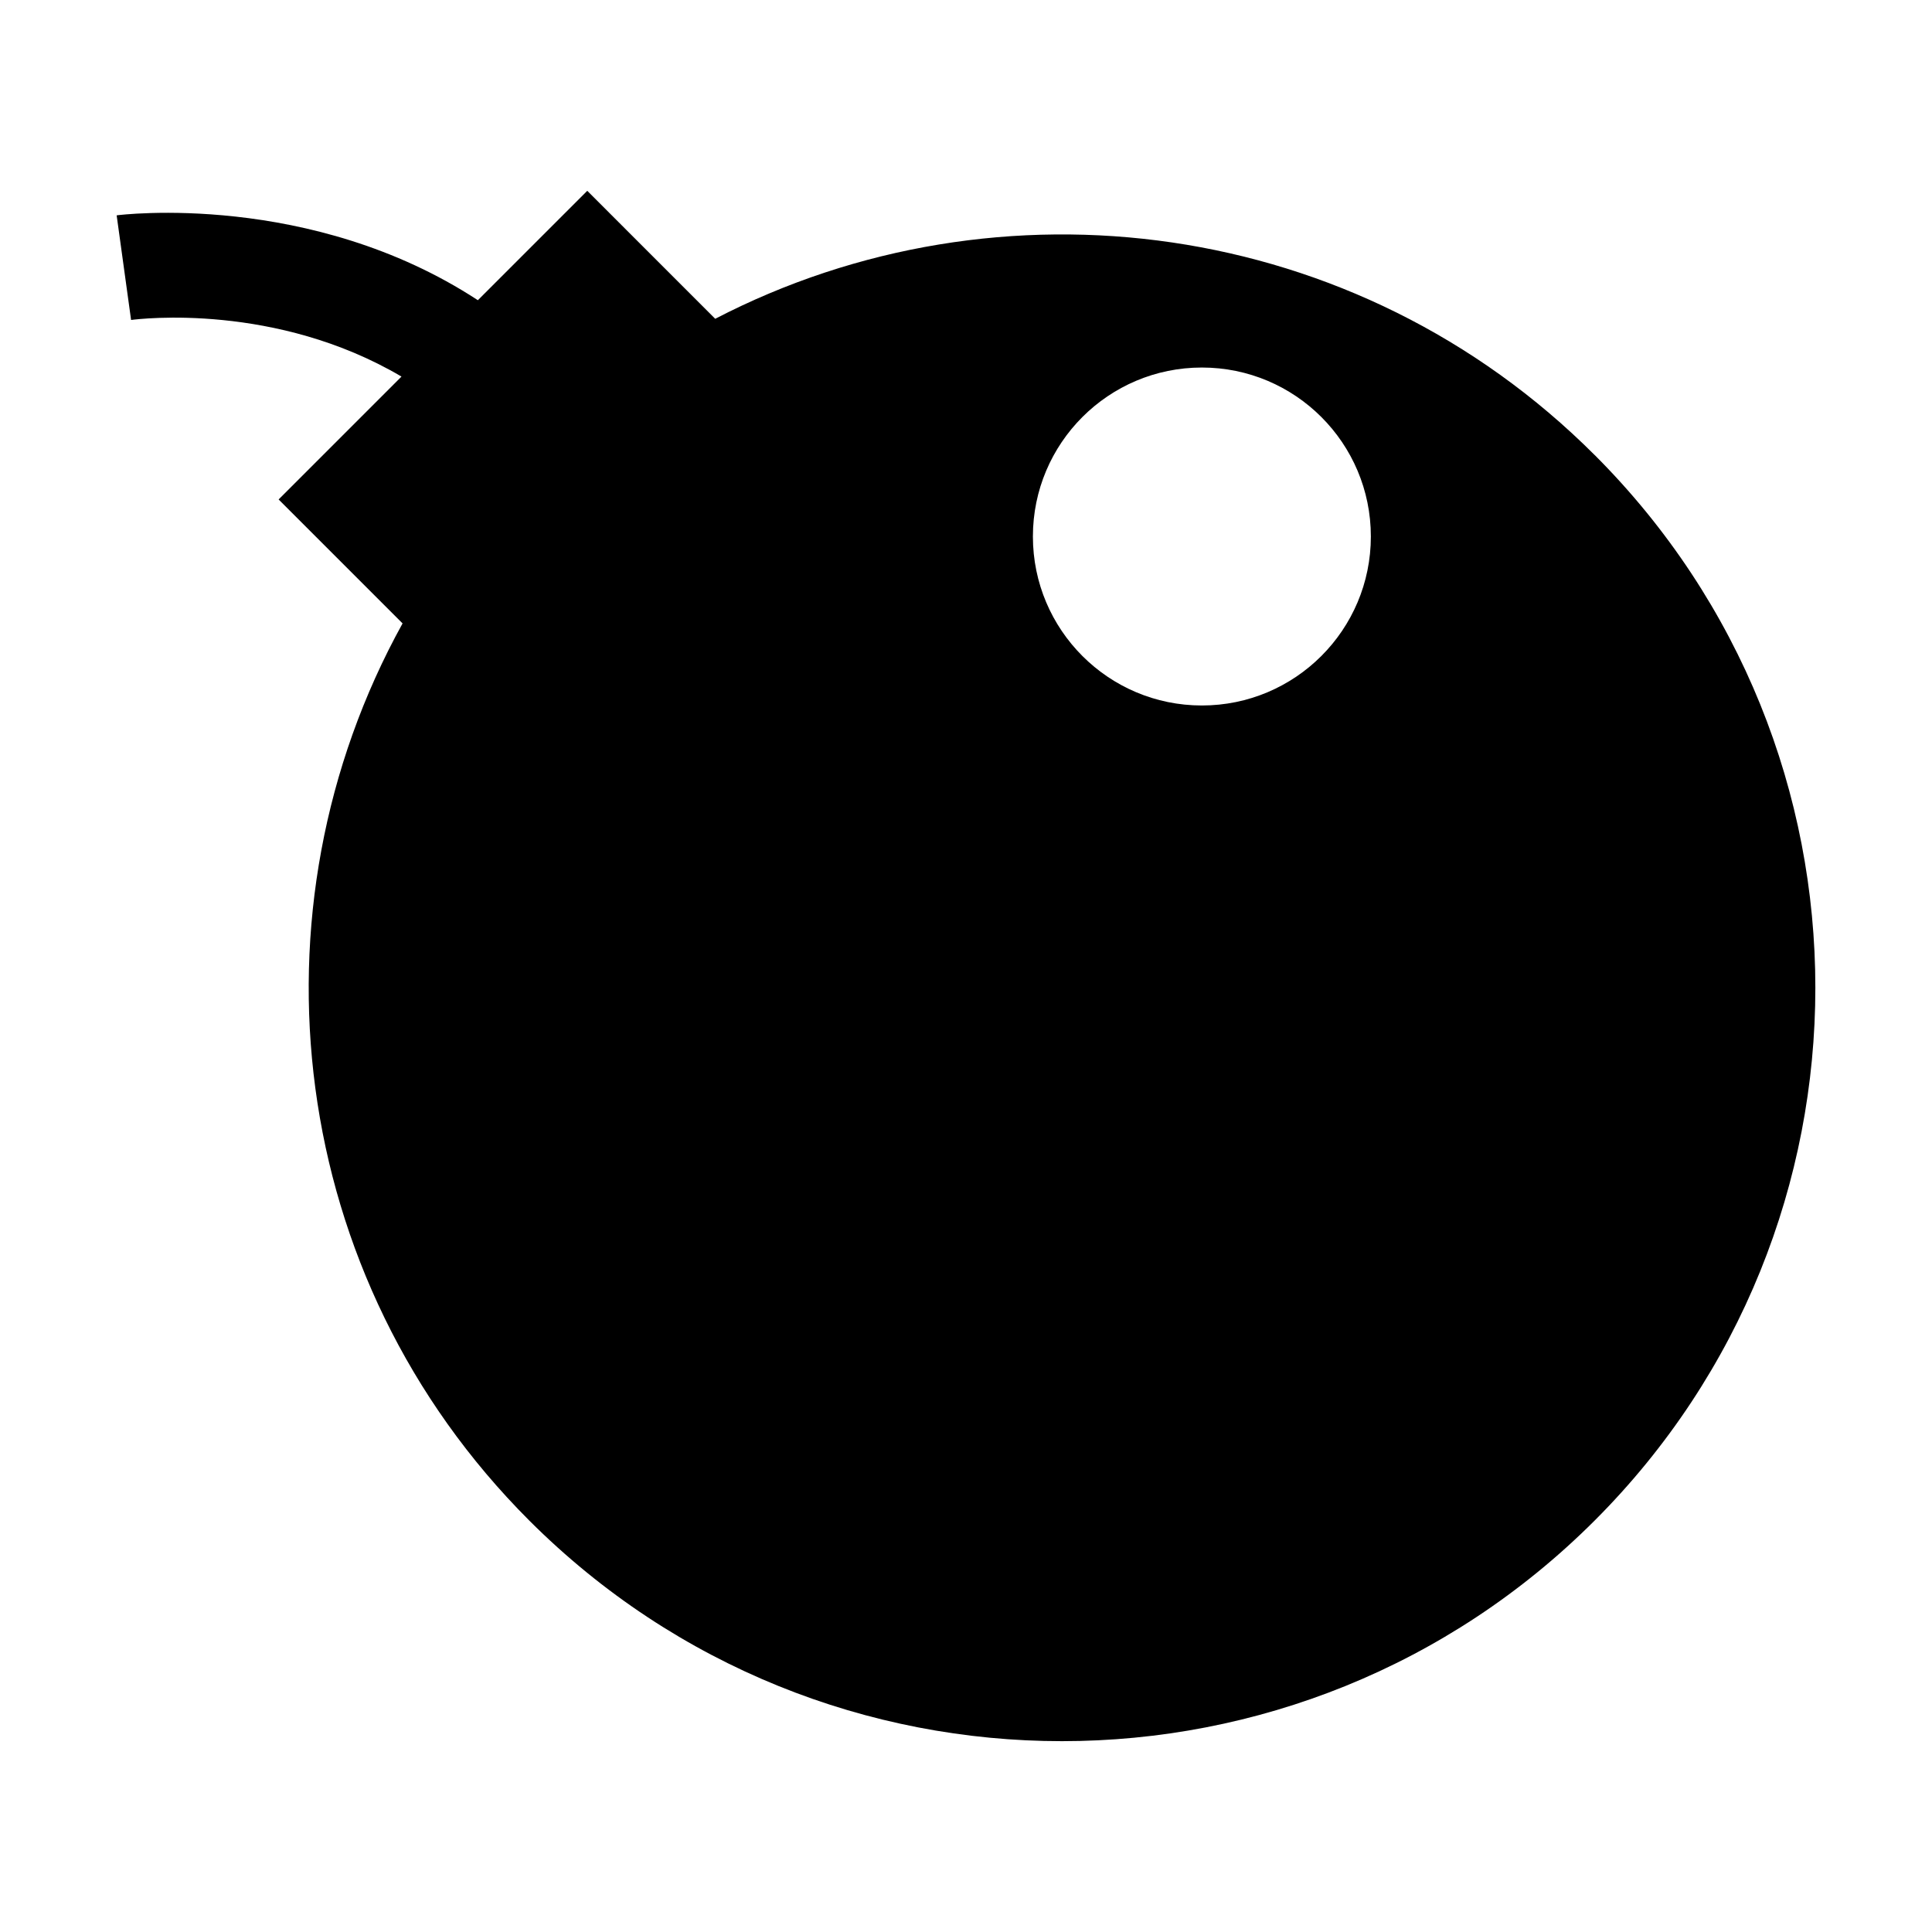 <?xml version="1.0" encoding="UTF-8"?>
<!-- Uploaded to: SVG Repo, www.svgrepo.com, Generator: SVG Repo Mixer Tools -->
<svg fill="#000000" width="800px" height="800px" version="1.1" viewBox="144 144 512 512" xmlns="http://www.w3.org/2000/svg">
 <path d="m566.6 264.59c-63.082-63.082-157.87-75.105-233.06-36.109l-33.91-33.914-28.992 28.992c-44.273-28.98-94.93-22.605-95.723-22.492l3.824 27.727c2.441-0.324 38.367-4.613 71.66 15.004l-32.562 32.562 32.848 32.848c-41.988 75.906-30.84 173.34 33.566 237.74 77.973 77.973 204.39 77.973 282.36 0 77.969-77.969 77.969-204.39-0.004-282.36zm-104.09 66.371c-24.73 0-44.781-20.051-44.781-44.781 0-24.73 20.051-44.781 44.781-44.781s44.781 20.051 44.781 44.781c0 24.727-20.051 44.781-44.781 44.781z"/>
</svg>
